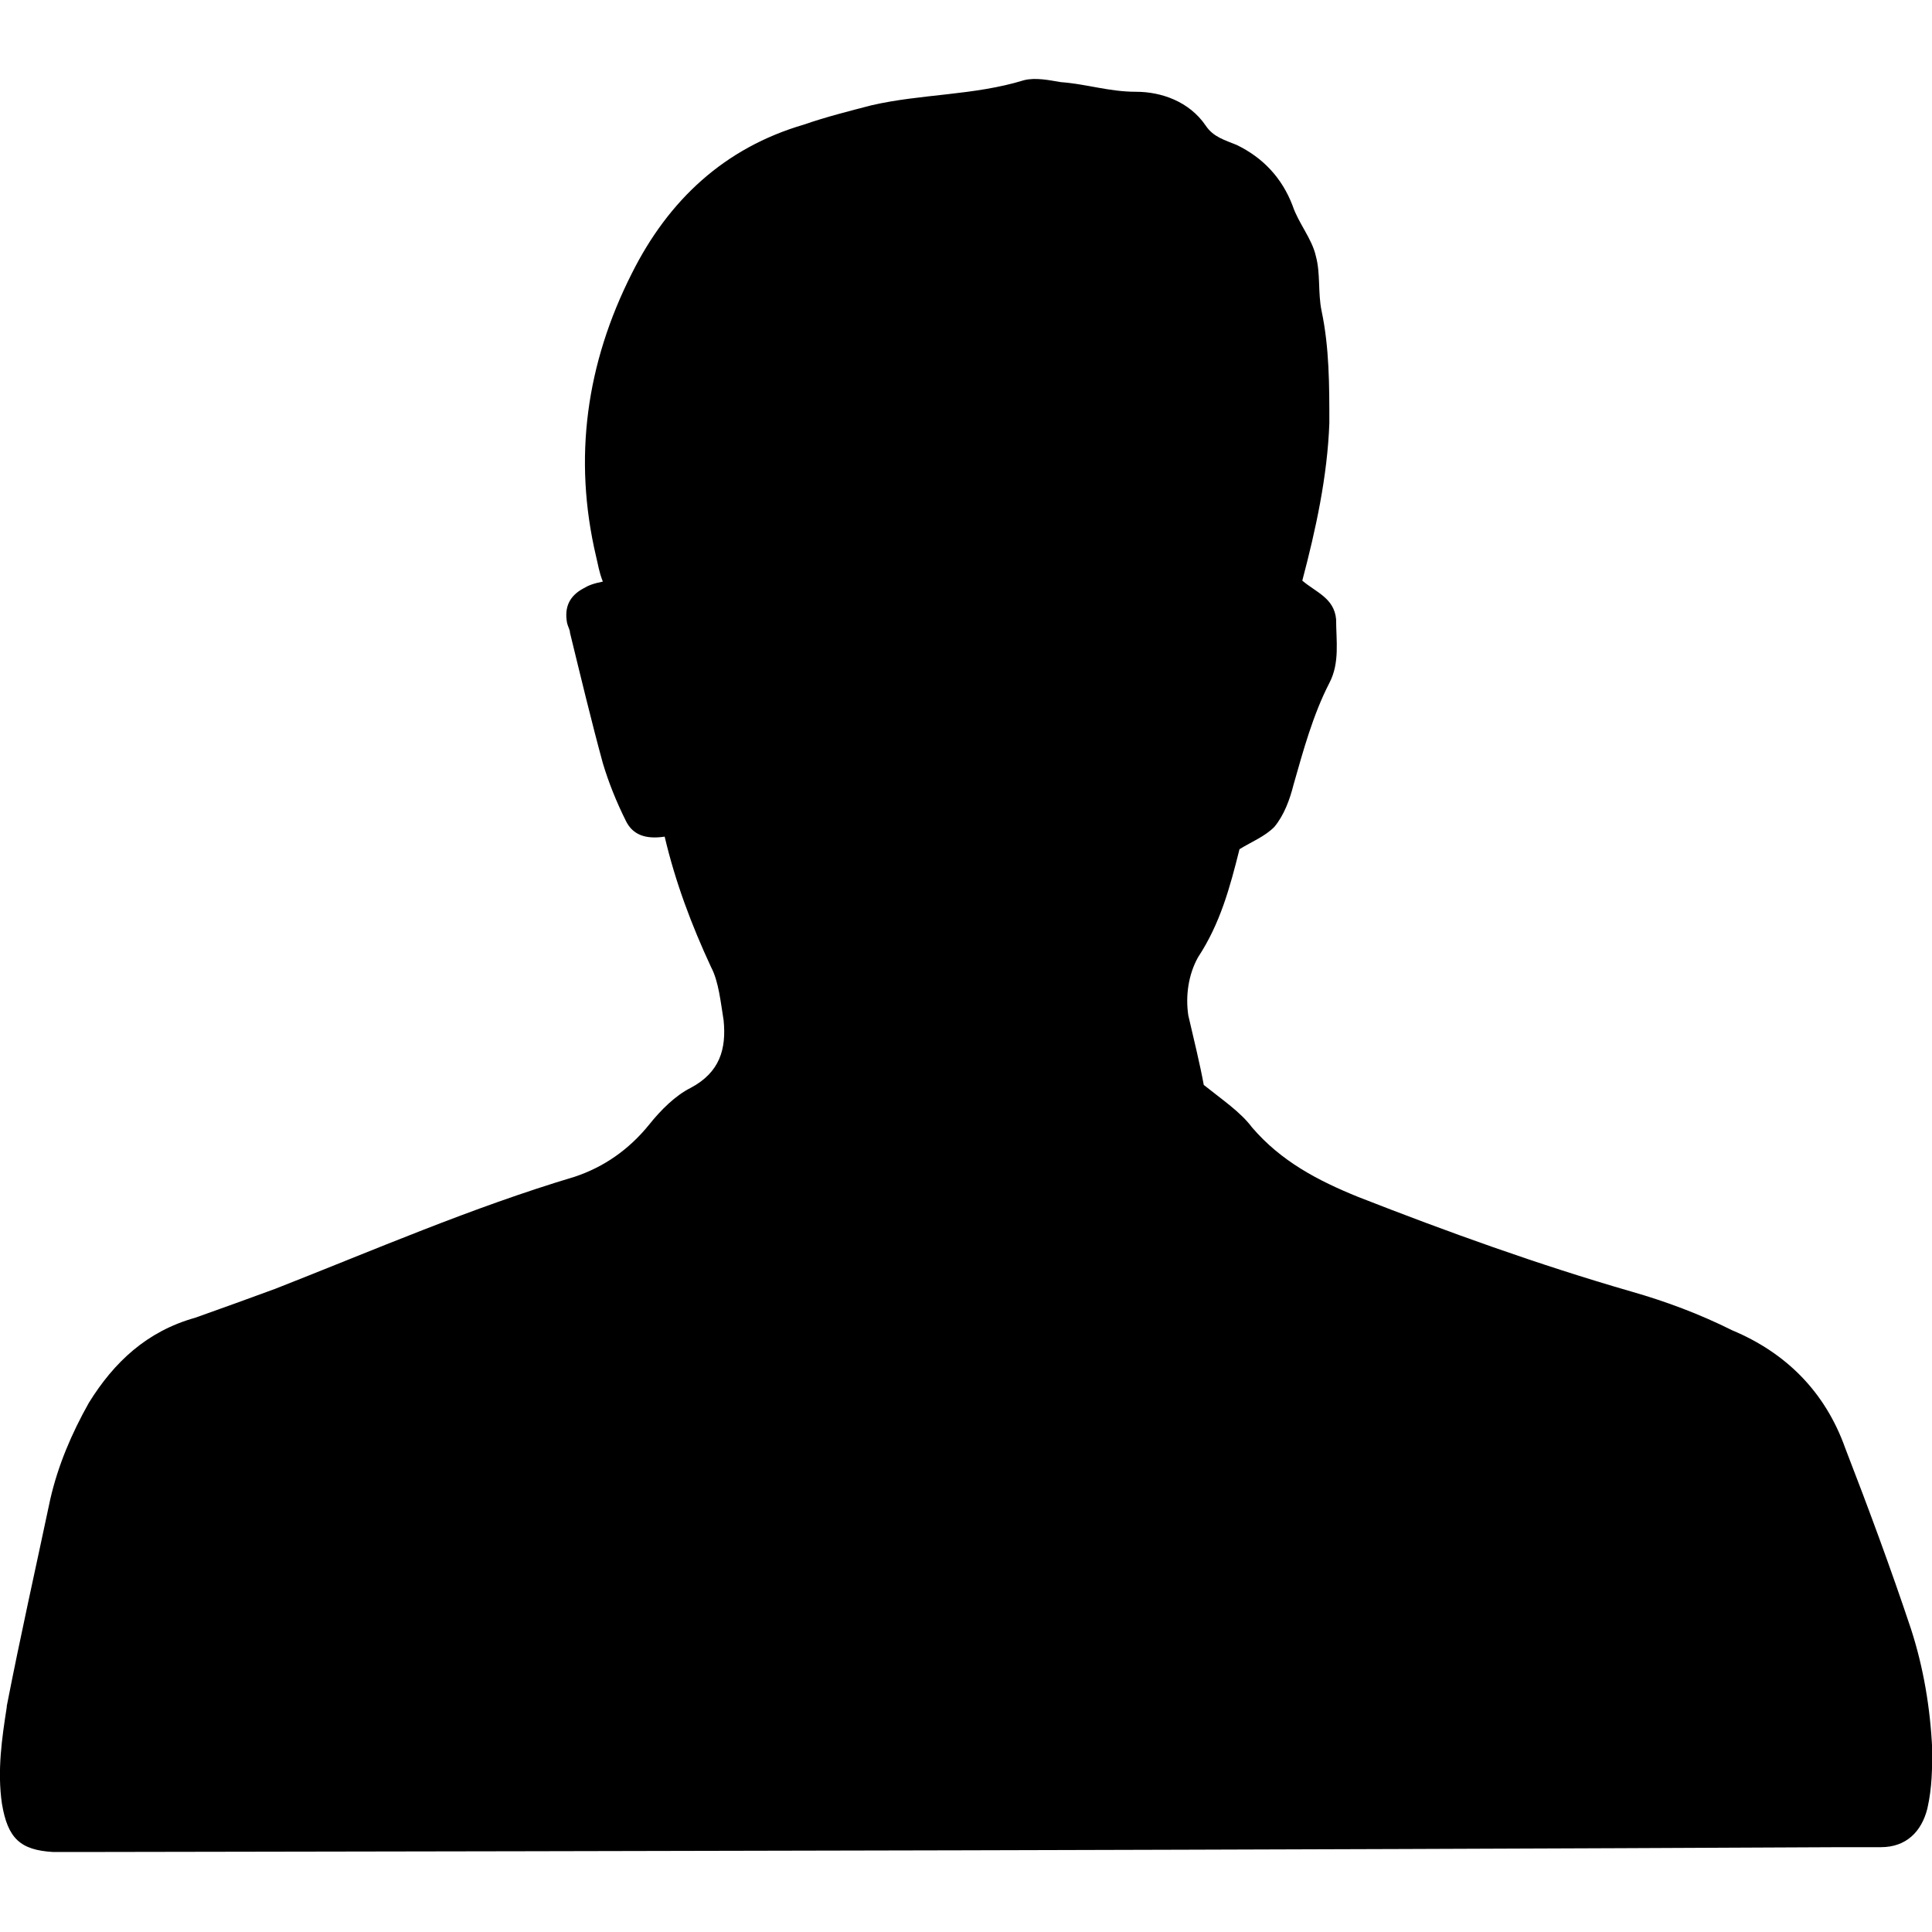 <svg xmlns="http://www.w3.org/2000/svg" width="19.998" height="20"><path d="M.07 17.66c.14-.72.3-1.43.45-2.14.08-.35.22-.68.4-1 .26-.42.6-.74 1.1-.88.28-.1.56-.2.83-.3 1.02-.4 2.03-.84 3.1-1.16.3-.1.56-.28.77-.54.12-.15.27-.3.43-.38.3-.16.37-.4.34-.7-.03-.18-.05-.4-.13-.55-.2-.43-.37-.88-.48-1.35-.2.03-.33-.02-.4-.16-.1-.2-.18-.4-.24-.6-.12-.44-.23-.9-.34-1.35 0-.03-.02-.06-.03-.1-.03-.16.02-.28.17-.36.05-.03.1-.05.2-.07-.04-.1-.05-.18-.07-.26-.24-1.02-.1-2 .37-2.93.38-.76.96-1.3 1.78-1.54.23-.08.47-.14.7-.2.52-.12 1.06-.1 1.58-.26.12-.03.26 0 .38.02.27.02.5.1.78.1.26 0 .55.1.72.35.08.12.2.15.32.2.27.13.47.34.58.63.06.18.2.34.24.52.05.18.02.38.06.57.08.38.08.77.08 1.16-.02.55-.14 1.1-.28 1.63.14.12.33.18.35.4 0 .22.04.45-.07.66-.17.33-.27.7-.37 1.05-.04.16-.1.32-.2.44-.1.1-.23.15-.36.23-.1.4-.2.77-.43 1.12-.1.18-.13.4-.1.6.06.26.12.5.16.72.2.16.38.28.5.44.3.35.68.55 1.1.72.92.36 1.86.7 2.83.98.35.1.7.23 1.04.4.55.23.96.63 1.17 1.22.24.62.47 1.24.68 1.87.13.4.2.82.22 1.24 0 .2 0 .4-.05.62-.06.24-.22.4-.48.4-.13 0-.26 0-.4 0-6.07.03-12.14.04-18.22.05-.1 0-.2 0-.3 0-.34-.02-.47-.14-.53-.5-.05-.34 0-.68.05-1z"/></svg>